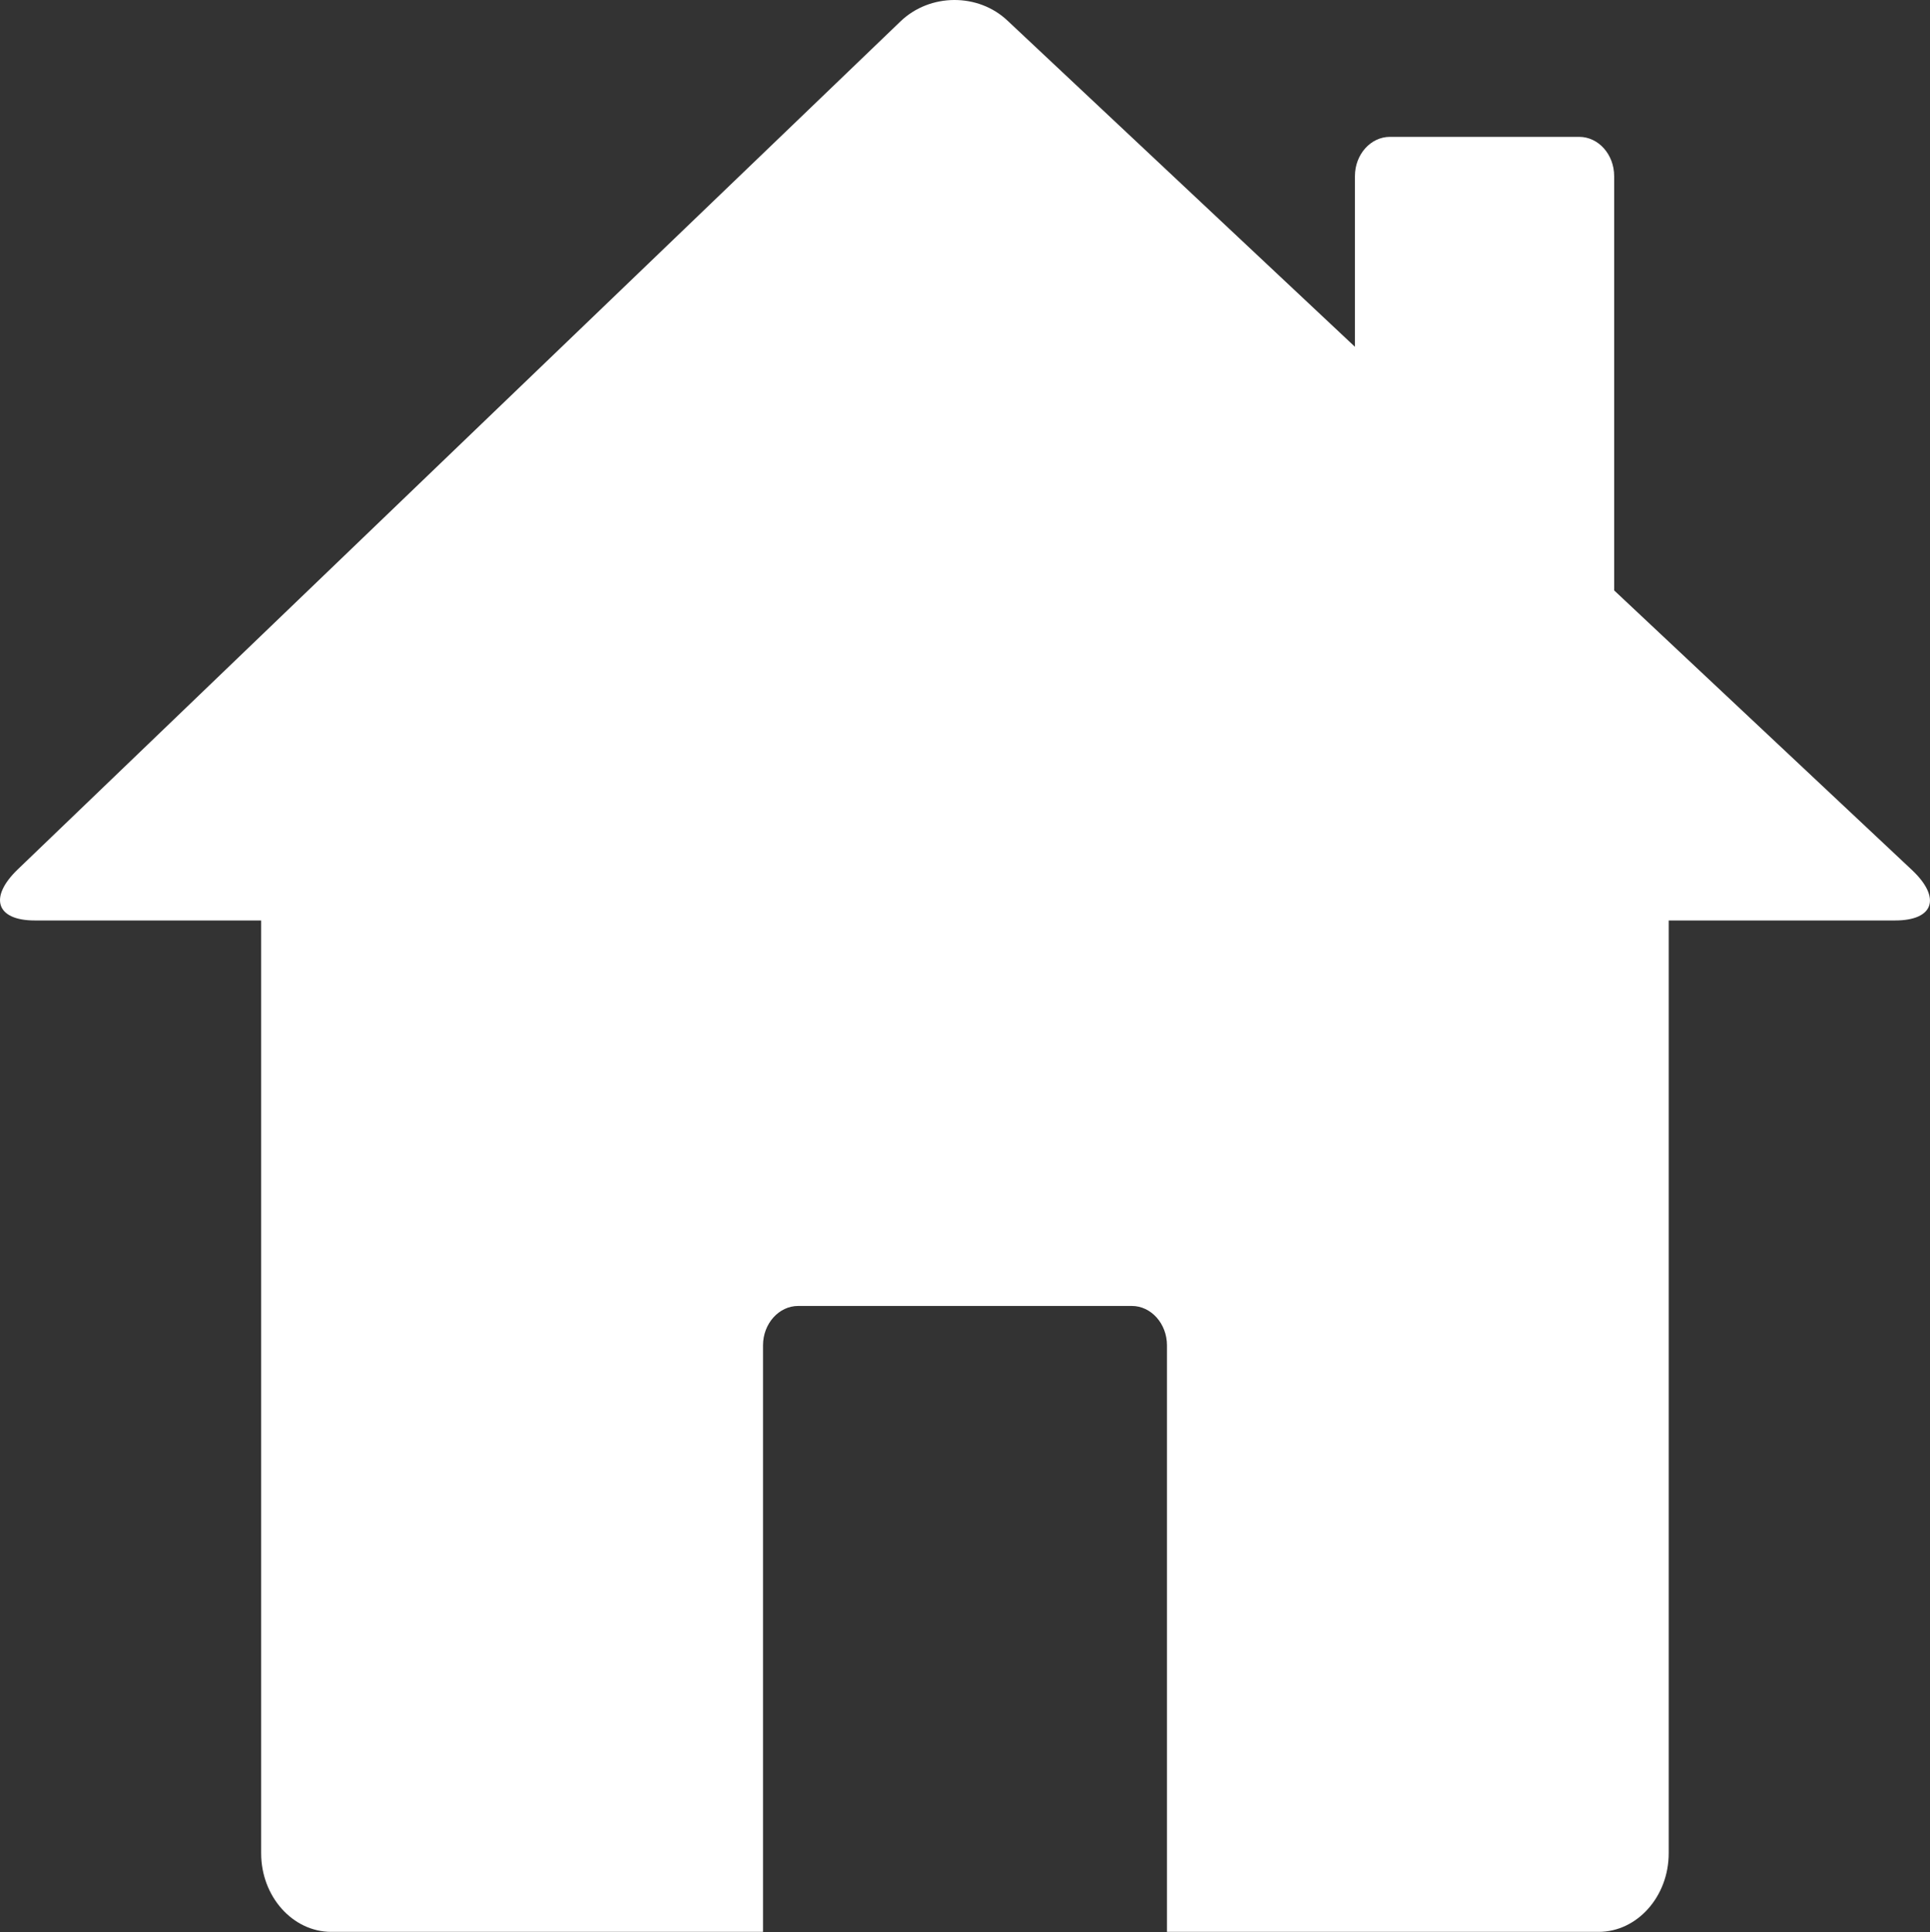 <svg version="1.1" id="Layer_1" xmlns="http://www.w3.org/2000/svg" xmlns:xlink="http://www.w3.org/1999/xlink" x="0px" y="0px"
	 width="15.002px" height="15.02px" viewBox="0 0 15.002 15.02" enable-background="new 0 0 15.002 15.02" xml:space="preserve">
<rect x="0" y="0" width="15.002" height="15.02" fill="#333333" stroke="none"/>
<path fill="#FFFFFF" d="M14.861,6.763L12.547,4.59V1.369c0-0.168-0.122-0.305-0.272-0.305h-1.471c-0.15,0-0.272,0.137-0.272,0.305
	v1.327L7.832,0.161C7.603-0.056,7.228-0.053,7,0.166L0.139,6.758C-0.089,6.977-0.03,7.156,0.27,7.156h1.76v7.252
	c0,0.336,0.245,0.611,0.545,0.611h3.356v-4.56c0-0.168,0.123-0.306,0.273-0.306h2.594c0.15,0,0.273,0.138,0.273,0.306v4.56h3.355
	c0.3,0,0.545-0.275,0.545-0.611V7.156h1.76C15.033,7.156,15.091,6.979,14.861,6.763z"/>
</svg>
